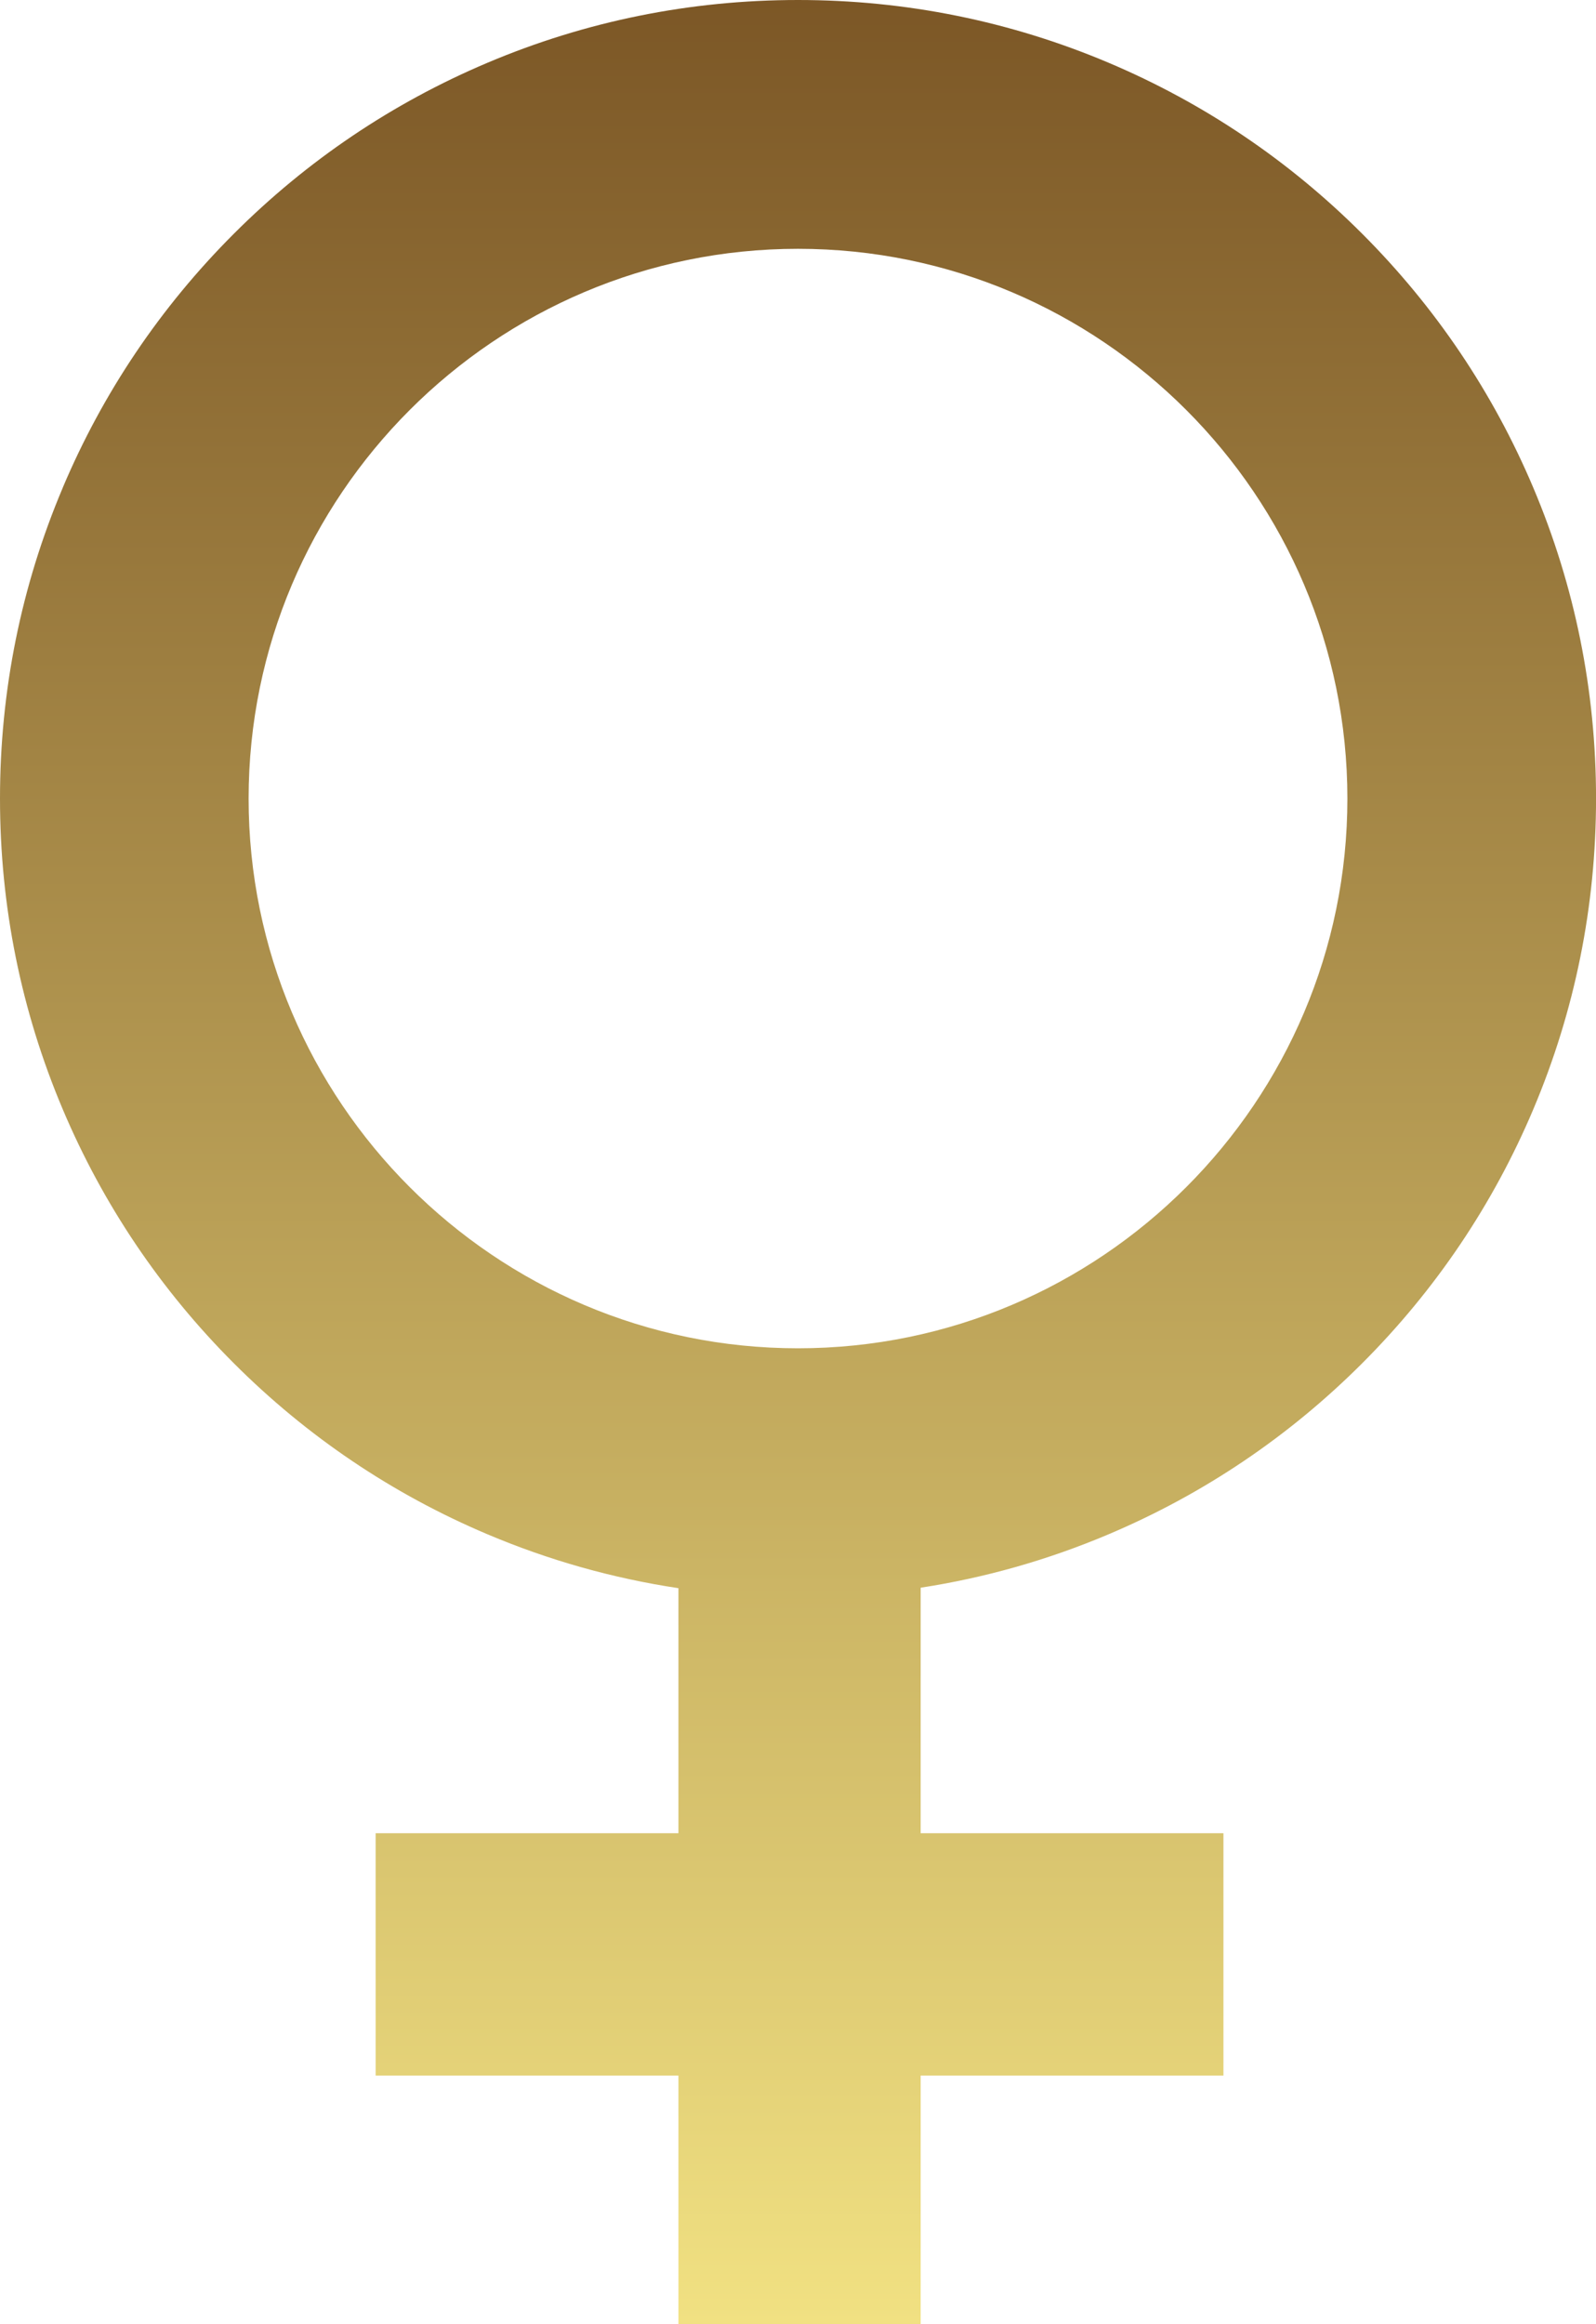 <?xml version="1.0" encoding="UTF-8"?>
<svg id="Layer_2" data-name="Layer 2" xmlns="http://www.w3.org/2000/svg" xmlns:xlink="http://www.w3.org/1999/xlink" viewBox="0 0 445.4 648.16">
  <defs>
    <style>
      .cls-1 {
        fill: url(#linear-gradient);
        stroke-width: 0px;
      }
    </style>
    <linearGradient id="linear-gradient" x1="222.7" y1="648.16" x2="222.7" y2="0" gradientUnits="userSpaceOnUse">
      <stop offset="0" stop-color="#f1e182"/>
      <stop offset="1" stop-color="#7c5726"/>
    </linearGradient>
  </defs>
  <g id="_ÎÓÈ_1" data-name="—ÎÓÈ_1">
    <path class="cls-1" d="m17.52,136.01C5.89,163.48,0,192.65,0,222.7s5.89,59.22,17.52,86.7c11.22,26.52,27.27,50.34,47.71,70.78,20.44,20.44,44.25,36.49,70.78,47.71,17.18,7.27,35.02,12.29,53.32,15.04v68.34h-84.5v67.6h84.5v69.29h67.6v-69.29h84.5v-67.6h-84.5v-68.47c18.01-2.77,35.56-7.75,52.47-14.91,26.52-11.22,50.34-27.27,70.78-47.71,20.44-20.44,36.49-44.25,47.71-70.78,11.62-27.48,17.52-56.65,17.52-86.7s-5.89-59.22-17.52-86.7c-11.22-26.52-27.27-50.34-47.71-70.78-20.44-20.44-44.25-36.49-70.78-47.71C281.92,5.89,252.75,0,222.7,0s-59.22,5.89-86.7,17.52c-26.52,11.22-50.34,27.27-70.78,47.71-20.44,20.44-36.49,44.25-47.71,70.78Zm51.86,86.7c0-84.54,68.78-153.32,153.32-153.32s153.32,68.78,153.32,153.32-68.78,153.32-153.32,153.32-153.32-68.78-153.32-153.32Z"/>
  </g>
</svg>
